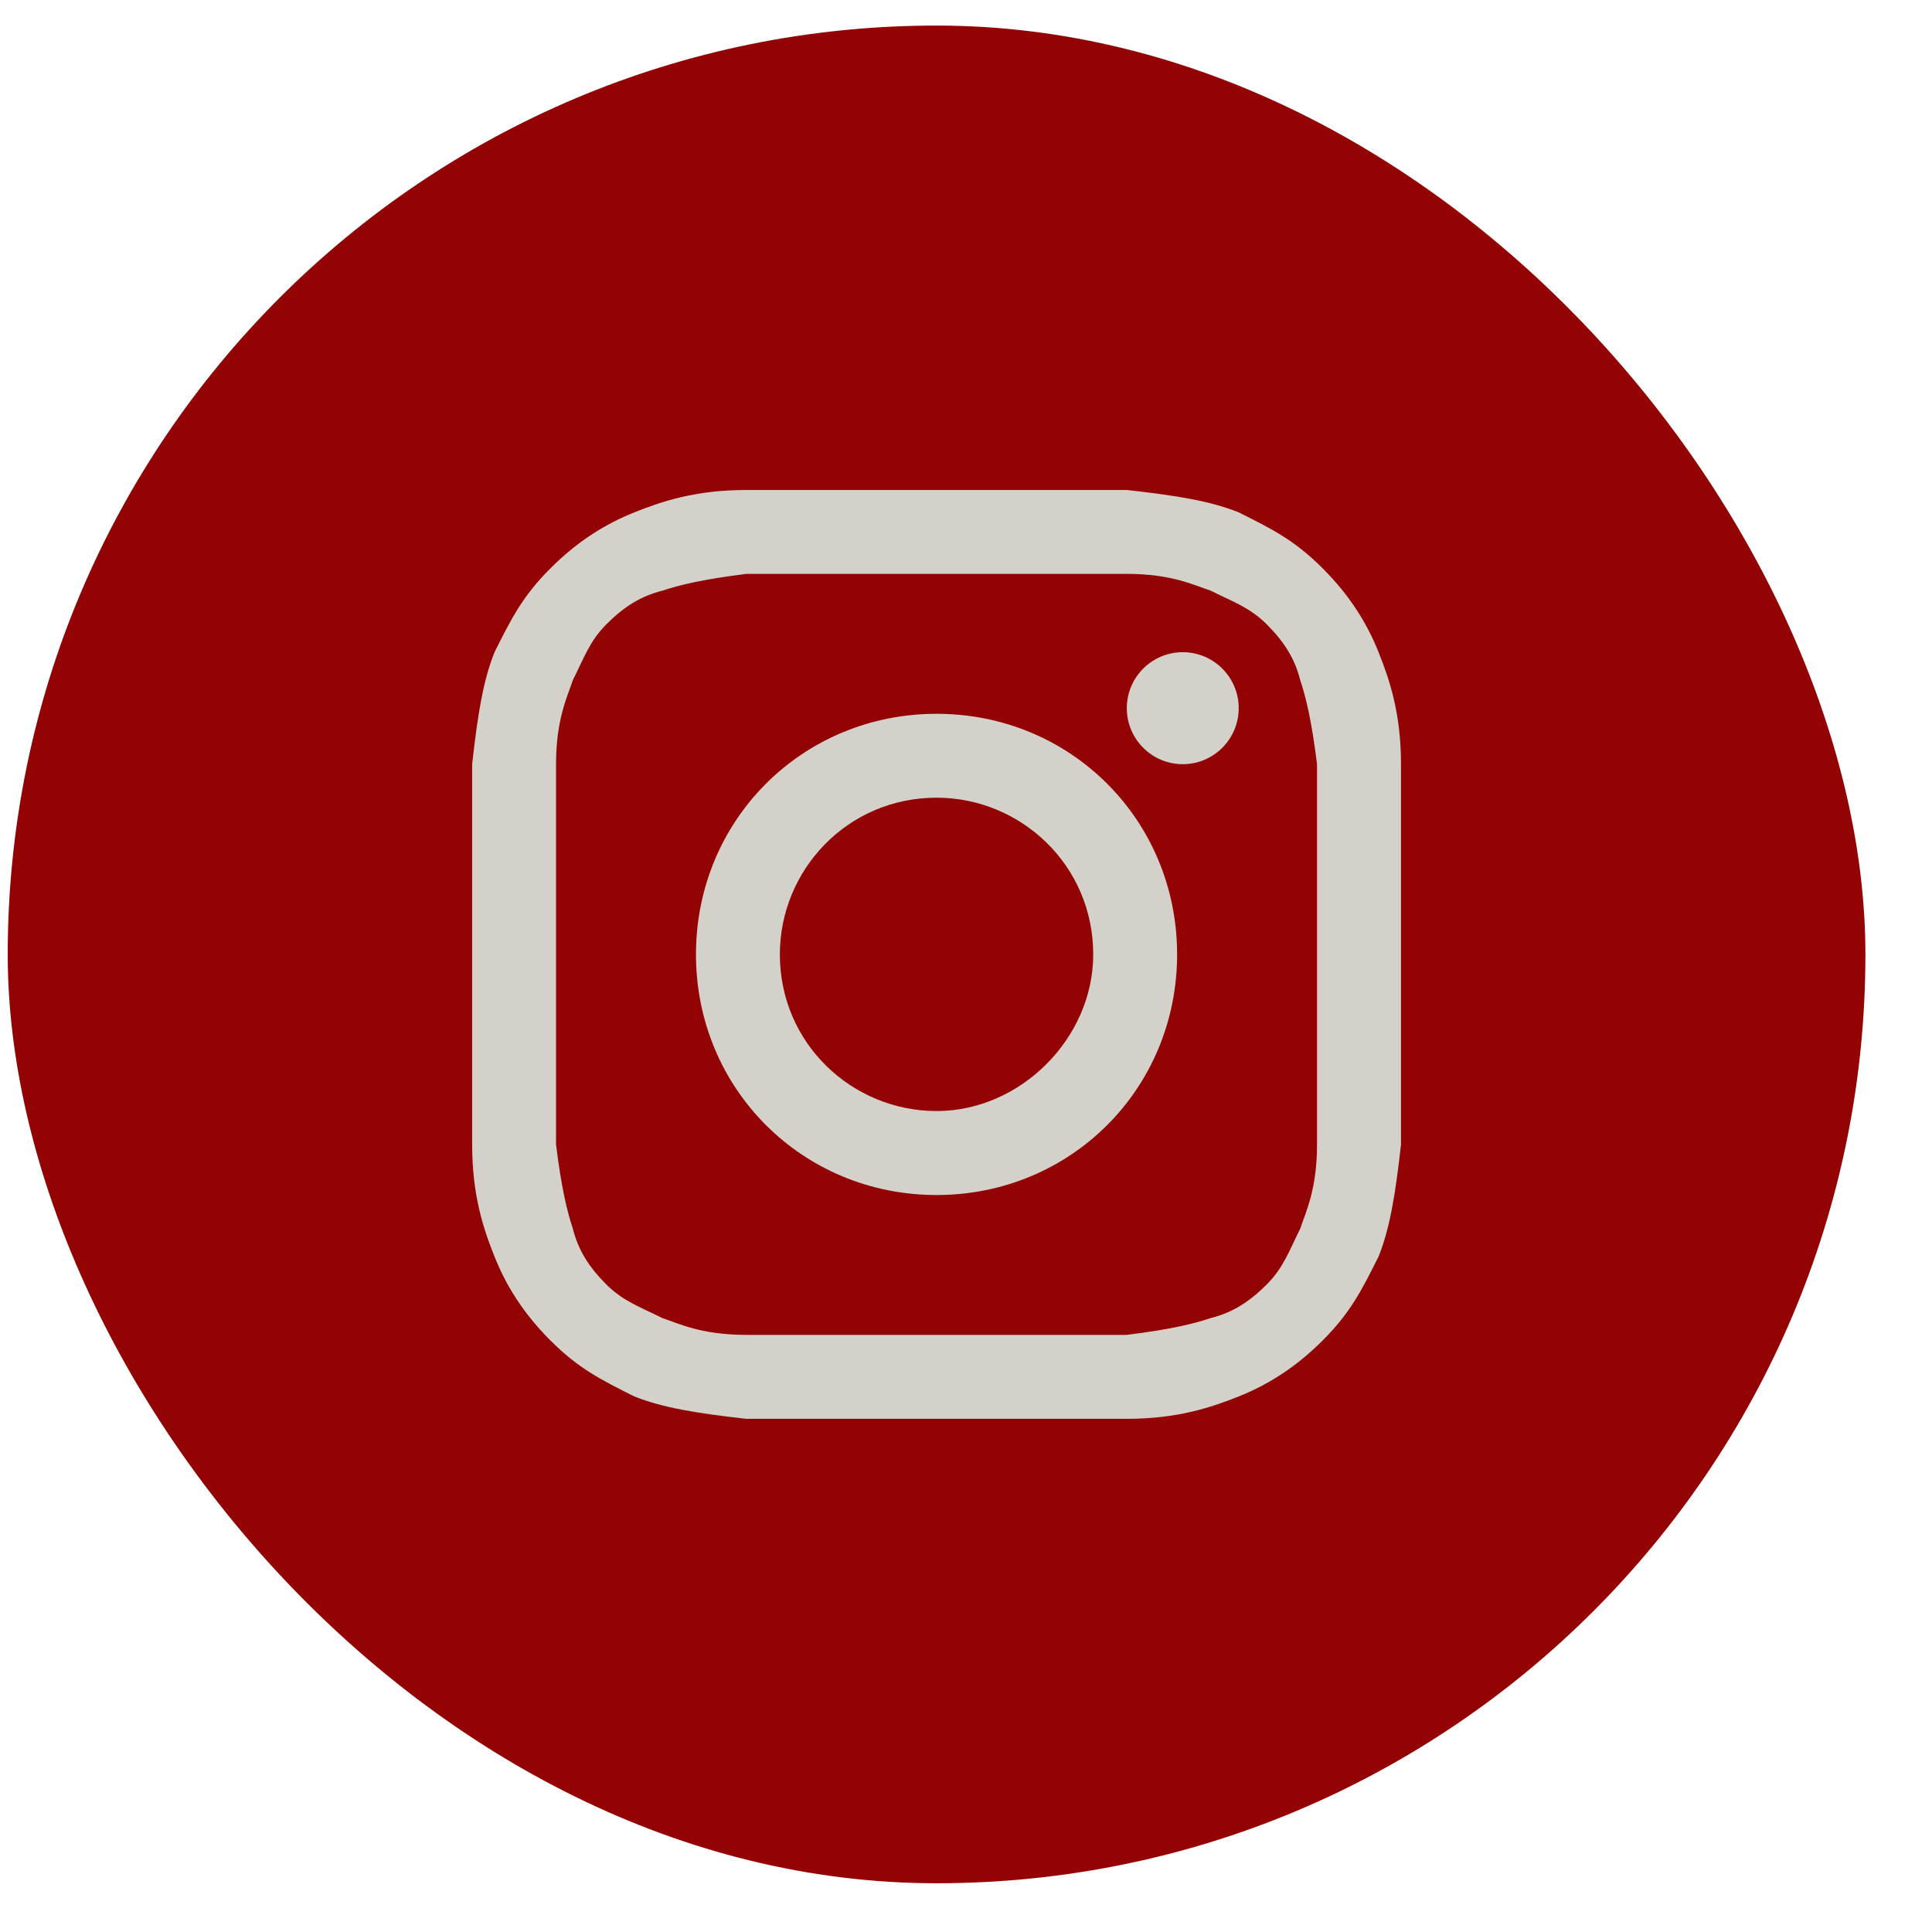 <?xml version="1.0" encoding="UTF-8"?> <svg xmlns="http://www.w3.org/2000/svg" width="26" height="26" viewBox="0 0 26 26" fill="none"><rect x="0.104" y="0.344" width="25" height="25" rx="12.5" fill="#930303"></rect><path d="M12.604 7.723C14.26 7.723 14.486 7.723 15.164 7.723C15.766 7.723 16.067 7.874 16.293 7.949C16.595 8.1 16.82 8.175 17.046 8.401C17.272 8.627 17.423 8.853 17.498 9.154C17.573 9.38 17.649 9.681 17.724 10.284C17.724 10.961 17.724 11.112 17.724 12.844C17.724 14.576 17.724 14.726 17.724 15.404C17.724 16.006 17.573 16.308 17.498 16.534C17.348 16.835 17.272 17.061 17.046 17.287C16.82 17.512 16.595 17.663 16.293 17.738C16.067 17.814 15.766 17.889 15.164 17.964C14.486 17.964 14.335 17.964 12.604 17.964C10.872 17.964 10.721 17.964 10.043 17.964C9.441 17.964 9.14 17.814 8.914 17.738C8.613 17.588 8.387 17.512 8.161 17.287C7.935 17.061 7.784 16.835 7.709 16.534C7.634 16.308 7.558 16.006 7.483 15.404C7.483 14.726 7.483 14.576 7.483 12.844C7.483 11.112 7.483 10.961 7.483 10.284C7.483 9.681 7.634 9.38 7.709 9.154C7.86 8.853 7.935 8.627 8.161 8.401C8.387 8.175 8.613 8.024 8.914 7.949C9.14 7.874 9.441 7.799 10.043 7.723C10.721 7.723 10.947 7.723 12.604 7.723ZM12.604 6.594C10.872 6.594 10.721 6.594 10.043 6.594C9.366 6.594 8.914 6.744 8.537 6.895C8.161 7.046 7.784 7.271 7.408 7.648C7.031 8.024 6.881 8.326 6.655 8.777C6.504 9.154 6.429 9.606 6.354 10.284C6.354 10.961 6.354 11.187 6.354 12.844C6.354 14.576 6.354 14.726 6.354 15.404C6.354 16.082 6.504 16.534 6.655 16.91C6.805 17.287 7.031 17.663 7.408 18.04C7.784 18.416 8.085 18.567 8.537 18.793C8.914 18.943 9.366 19.018 10.043 19.094C10.721 19.094 10.947 19.094 12.604 19.094C14.26 19.094 14.486 19.094 15.164 19.094C15.841 19.094 16.293 18.943 16.67 18.793C17.046 18.642 17.423 18.416 17.799 18.04C18.176 17.663 18.326 17.362 18.552 16.91C18.703 16.534 18.778 16.082 18.854 15.404C18.854 14.726 18.854 14.5 18.854 12.844C18.854 11.187 18.854 10.961 18.854 10.284C18.854 9.606 18.703 9.154 18.552 8.777C18.402 8.401 18.176 8.024 17.799 7.648C17.423 7.271 17.122 7.121 16.67 6.895C16.293 6.744 15.841 6.669 15.164 6.594C14.486 6.594 14.335 6.594 12.604 6.594Z" fill="#D4D1CA"></path><path d="M12.604 9.606C10.796 9.606 9.366 11.037 9.366 12.844C9.366 14.651 10.796 16.082 12.604 16.082C14.411 16.082 15.841 14.651 15.841 12.844C15.841 11.037 14.411 9.606 12.604 9.606ZM12.604 14.952C11.474 14.952 10.495 14.049 10.495 12.844C10.495 11.714 11.399 10.735 12.604 10.735C13.733 10.735 14.712 11.639 14.712 12.844C14.712 13.973 13.733 14.952 12.604 14.952Z" fill="#D4D1CA"></path><path d="M15.917 10.284C16.333 10.284 16.67 9.946 16.67 9.53C16.67 9.115 16.333 8.777 15.917 8.777C15.501 8.777 15.164 9.115 15.164 9.53C15.164 9.946 15.501 10.284 15.917 10.284Z" fill="#D4D1CA"></path></svg> 